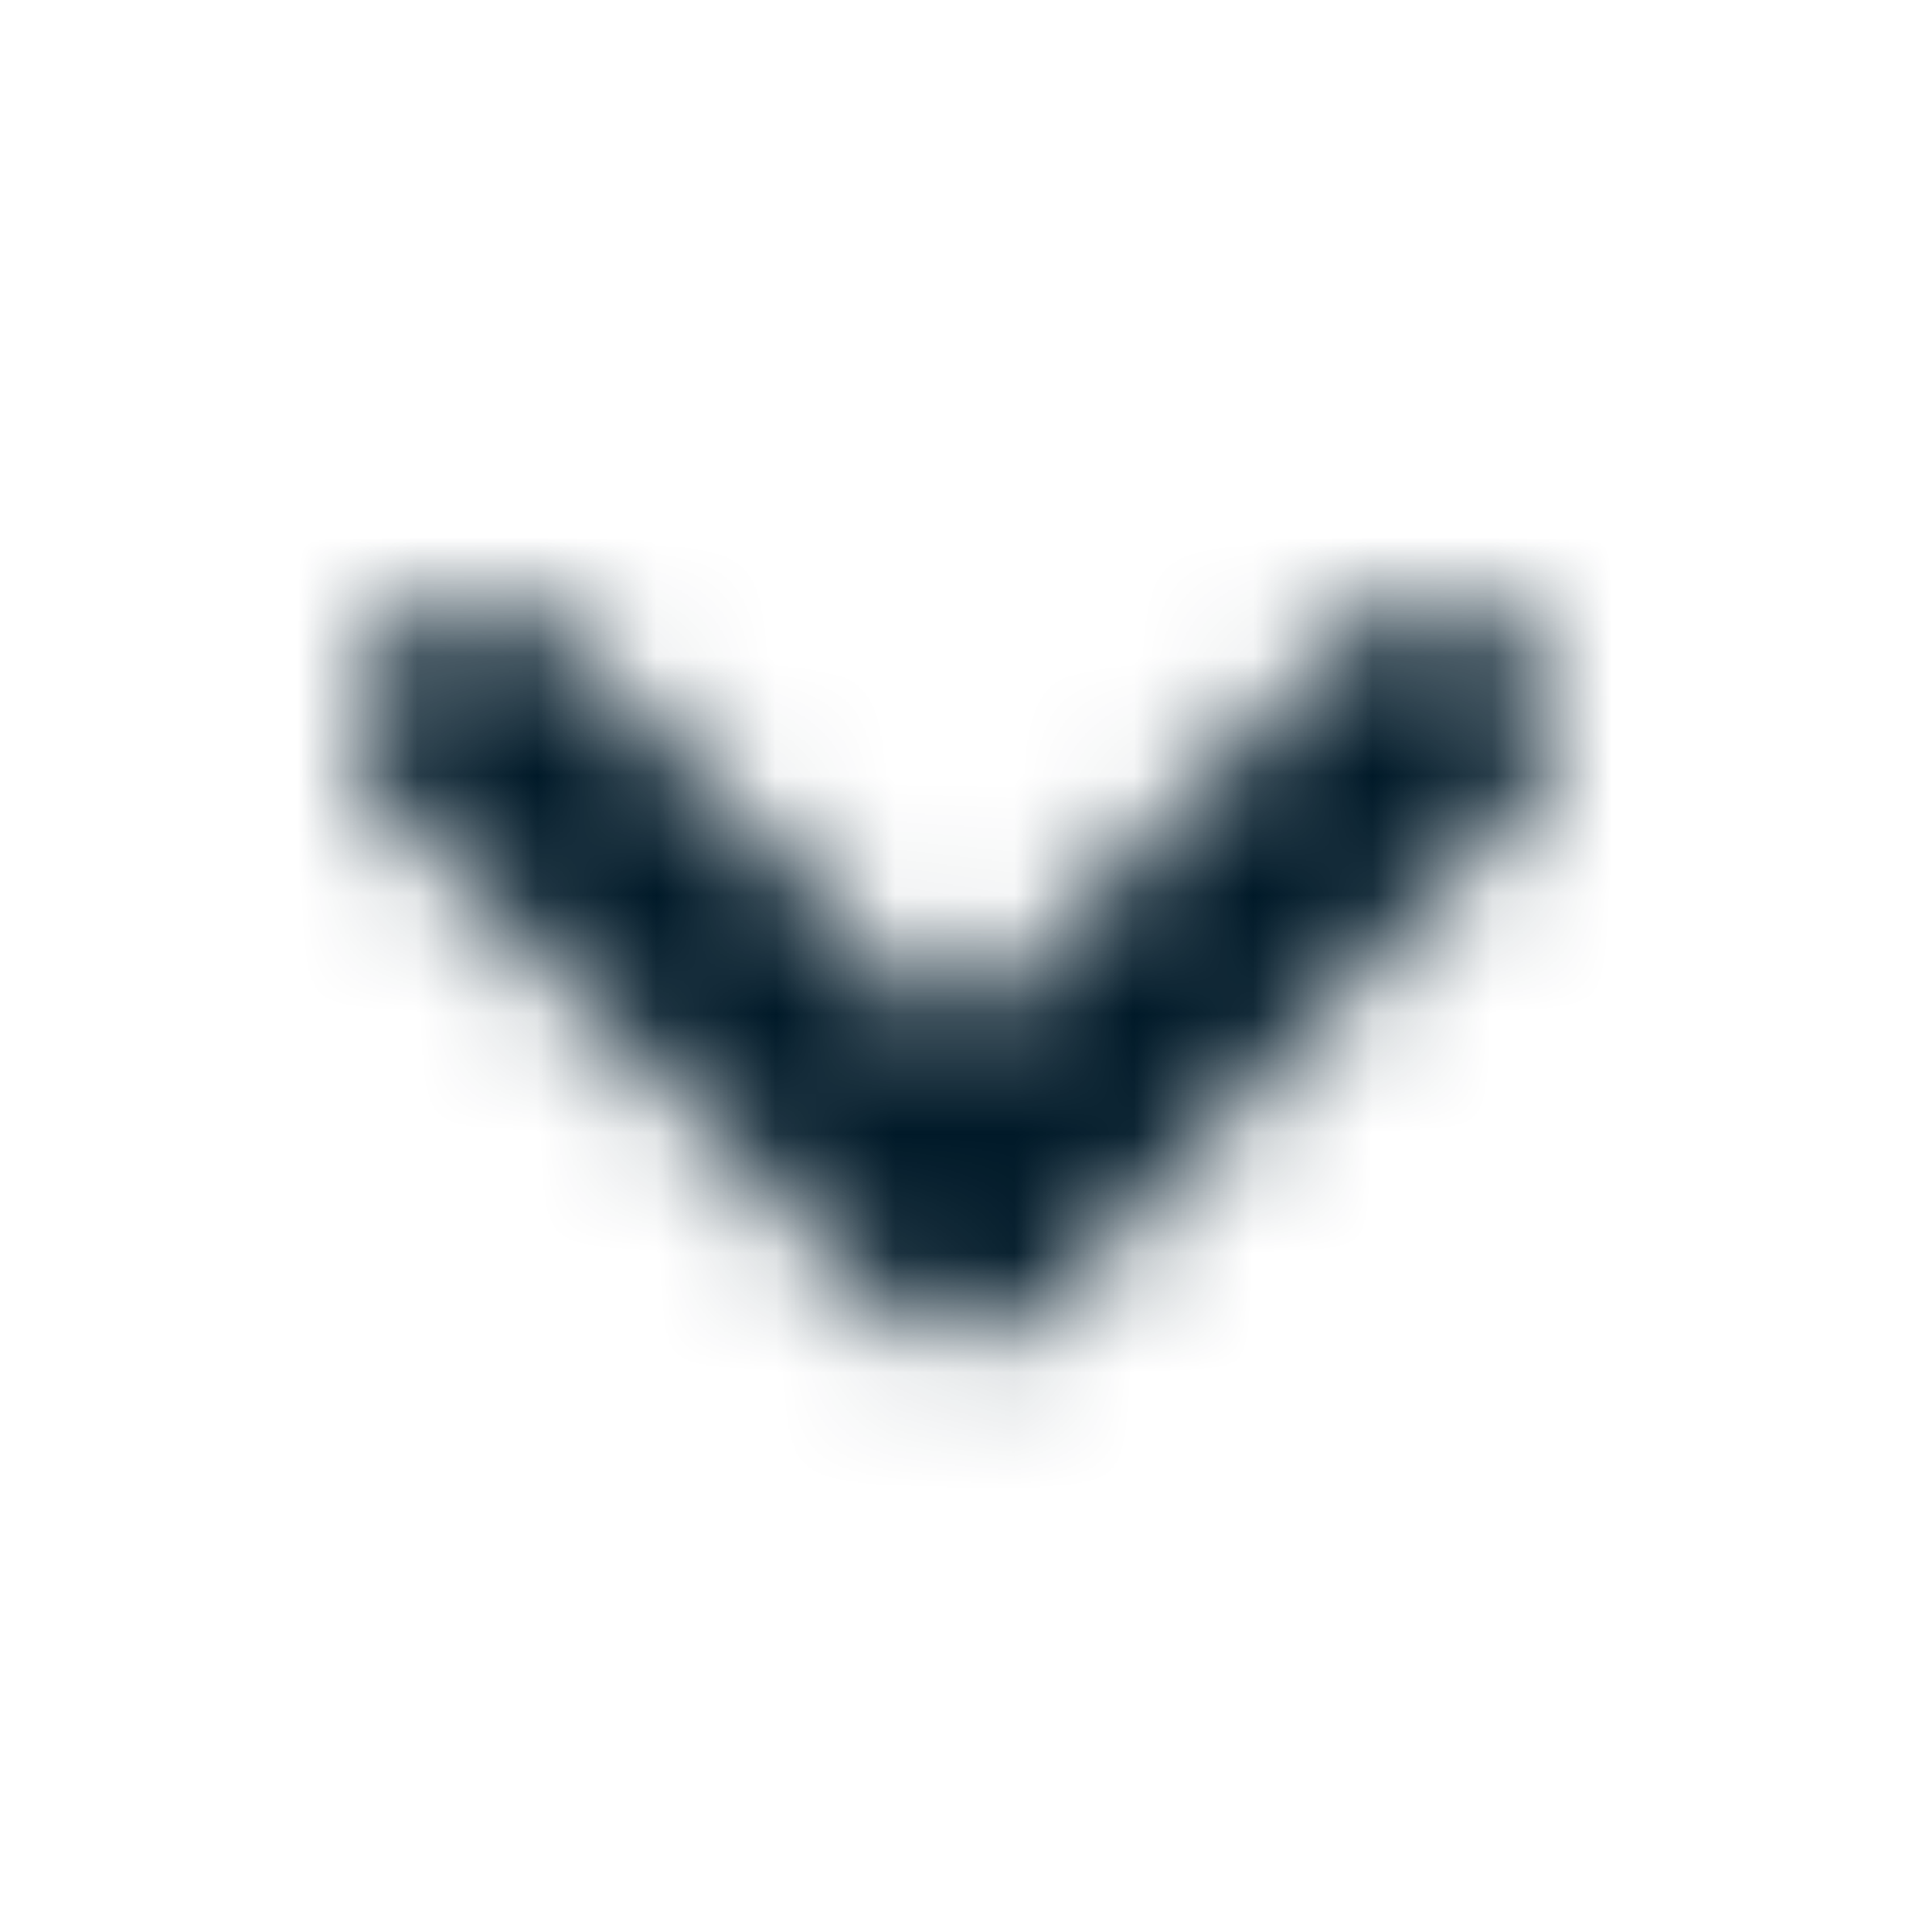 <svg id="Layer_1" data-name="Layer 1" xmlns="http://www.w3.org/2000/svg" xmlns:xlink="http://www.w3.org/1999/xlink" viewBox="0 0 16 16.19"><defs><style>.cls-1{fill:#fff;}.cls-2{mask:url(#mask);}.cls-3{fill:#001928;}</style><mask id="mask" x="0" y="0" width="16" height="16.19" maskUnits="userSpaceOnUse"><g transform="translate(3 5.19)"><g id="mask0"><path class="cls-1" d="M8.3.17a1,1,0,0,1,1.4,0,1,1,0,0,1,0,1.42L5.8,5.74a1,1,0,0,1-1.4,0L.3,1.59A1,1,0,0,1,.3.17a1,1,0,0,1,1.4,0L5,3.51Z"/></g></g></mask></defs><g class="cls-2"><path class="cls-3" d="M-3-1.14A4,4,0,0,1,1-5.19H9a4,4,0,0,1,4,4.05V7A4,4,0,0,1,9,11H1A4,4,0,0,1-3,7Z" transform="translate(3 5.19)"/></g></svg>
